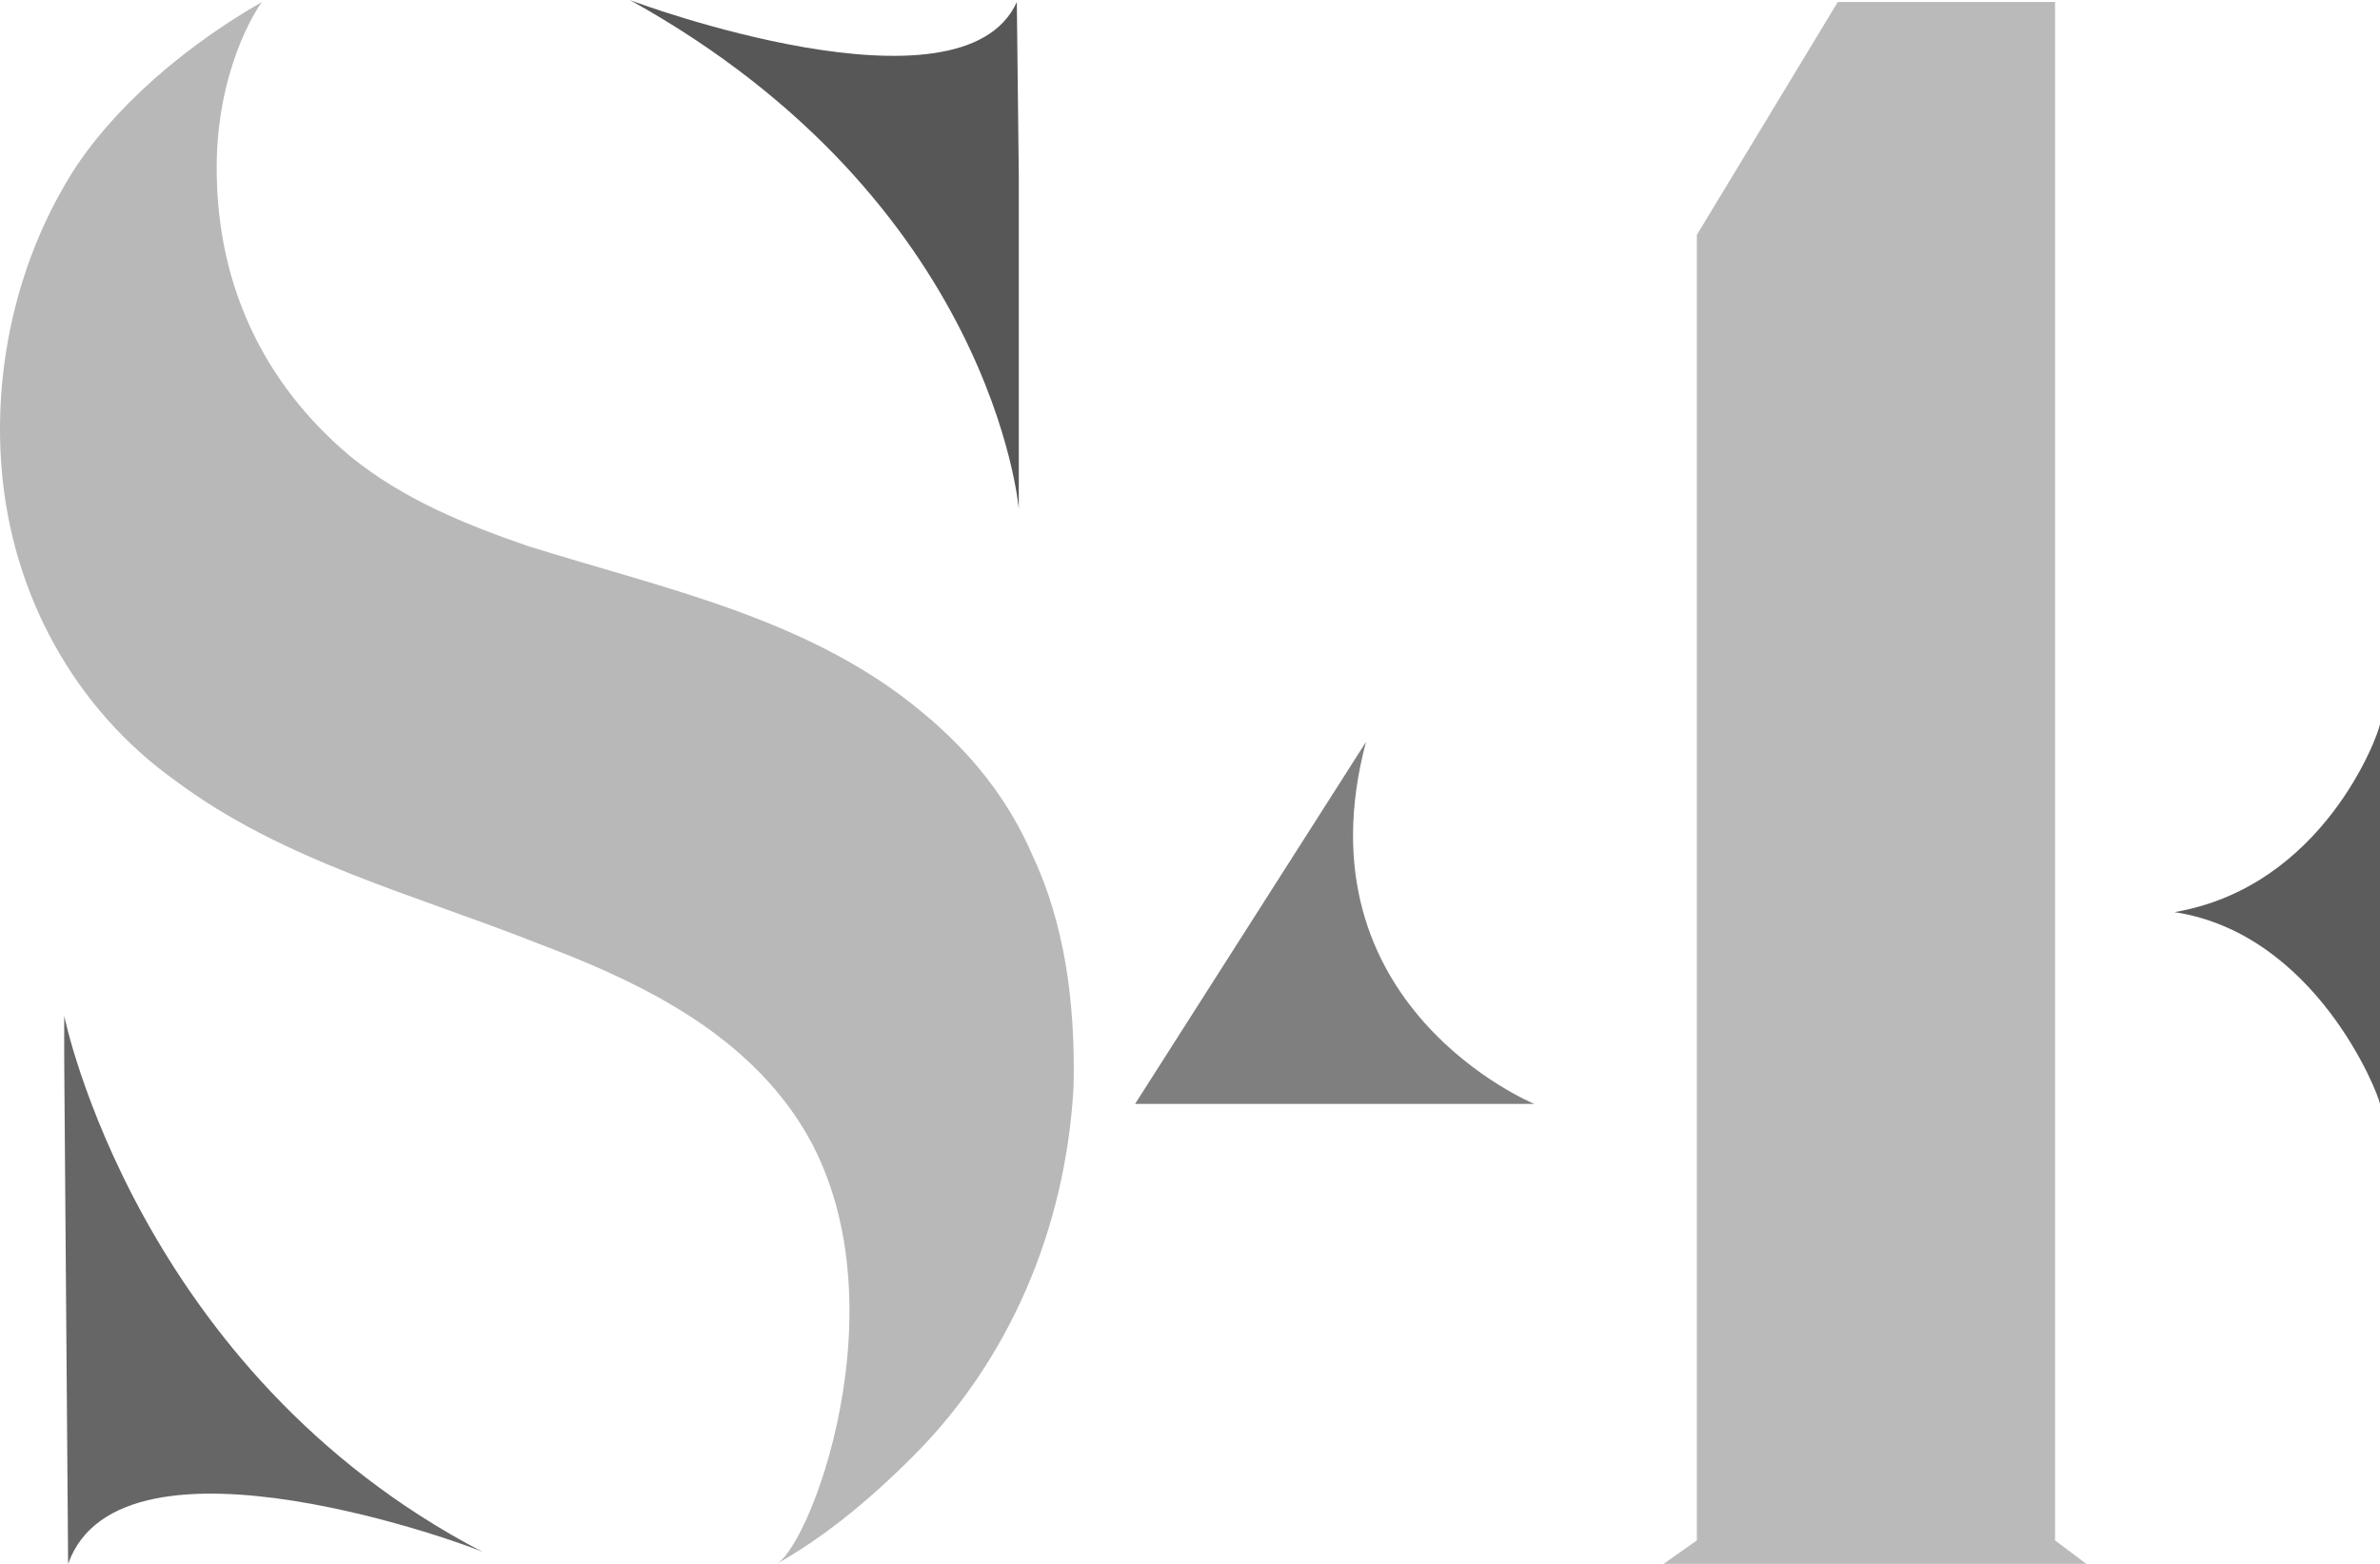 <?xml version="1.0" encoding="UTF-8"?>
<!-- Creator: CorelDRAW -->
<svg xmlns="http://www.w3.org/2000/svg" xmlns:xlink="http://www.w3.org/1999/xlink" xml:space="preserve" width="3.124in" height="2.053in" version="1.1" style="shape-rendering:geometricPrecision; text-rendering:geometricPrecision; image-rendering:optimizeQuality; fill-rule:evenodd; clip-rule:evenodd" viewBox="0 0 3123.7 2052.72">
 <defs>
  <style type="text/css">
   <![CDATA[
    .fil5 {fill:black;fill-rule:nonzero;fill-opacity:0.271}
    .fil0 {fill:black;fill-rule:nonzero;fill-opacity:0.278}
    .fil4 {fill:black;fill-rule:nonzero;fill-opacity:0.502}
    .fil1 {fill:black;fill-rule:nonzero;fill-opacity:0.6}
    .fil3 {fill:black;fill-rule:nonzero;fill-opacity:0.639}
    .fil2 {fill:black;fill-rule:nonzero;fill-opacity:0.659}
   ]]>
  </style>
 </defs>
 <g id="Layer_x0020_1">
  <g id="_4WW">
   <path class="fil0" d="M1409.07 1425.85c-10.28,187.55 -84.78,359.68 -210.67,485.57 -64.22,64.22 -120.32,107.9 -178.98,141.3 48.38,-28.26 176.41,-375.09 20.56,-593.46 -79.64,-113.05 -210.67,-174.7 -333.98,-220.94 -161.86,-64.23 -333.99,-107.9 -475.29,-213.24 -133.59,-95.05 -215.81,-246.63 -228.65,-411.06 -10.28,-125.89 17.98,-259.48 82.21,-369.95 46.25,-82.21 138.73,-172.13 259.48,-241.5 0,0 -53.95,71.93 -59.09,200.39 -5.13,167 61.67,300.59 174.7,395.65 69.37,56.52 151.57,89.92 233.78,118.17 179.84,56.52 372.09,95.06 520.68,220.94 61.66,51.39 110.47,113.04 141.3,184.98 41.1,87.35 56.52,190.11 53.94,303.15z"></path>
   <path class="fil1" d="M84.27 1333.37l0 56.52 5.14 662.83c69.37,-195.26 536.94,-20.55 544.65,-15.42 -454.73,-236.35 -549.79,-703.93 -549.79,-703.93z"></path>
   <path class="fil2" d="M1334.57 2.57c-71.93,159.29 -502.69,0 -507.83,-2.57 477,264.61 510.39,667.96 510.39,667.96l0 -439.31 -2.57 -226.09z"></path>
   <path class="fil3" d="M3123.7 950.57l0 498.41c-2.57,-15.42 -84.79,-223.52 -269.76,-251.78 195.25,-33.4 267.18,-231.22 269.76,-246.63z"></path>
   <path class="fil4" d="M1792.9 973.69l-303.16 475.29 524.1 0c0,0 -313.43,-128.46 -220.94,-475.29z"></path>
   <polygon class="fil5" points="2697.22,2021.89 2697.22,2.57 2412.06,2.57 2227.08,308.29 2227.08,2021.89 2183.41,2052.72 2738.33,2052.72 "></polygon>
  </g>
 </g>
</svg>
